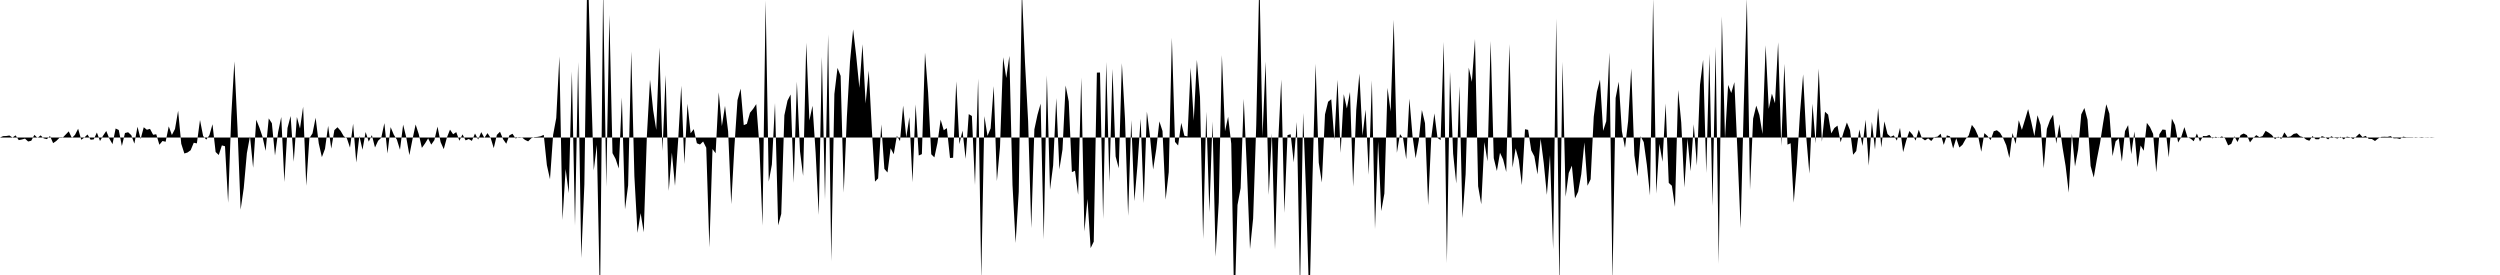 <svg viewBox="0 0 200 22" >
<polyline points="0,11 0.25,10.89 0.50,10.88 0.75,10.84 1,11 1.25,10.83 1.50,11.21 1.75,11.16 2,11.09 2.25,11.32 2.50,11.26 2.75,10.79 3,11.03 3.25,10.83 3.50,11.07 3.75,11.13 4,10.88 4.25,11.45 4.50,11.28 4.75,11.03 5,11.03 5.25,10.77 5.50,10.51 5.75,11.04 6,10.79 6.25,10.30 6.50,11.18 6.75,11 7,10.76 7.25,11.18 7.50,11.15 7.75,10.60 8,11.28 8.25,10.85 8.50,10.48 8.75,11.09 9,11.53 9.25,10.28 9.50,10.40 9.75,11.68 10,10.64 10.25,10.58 10.50,10.81 10.75,11.49 11,10.14 11.25,11.12 11.50,10.18 11.75,10.38 12,10.31 12.25,10.78 12.50,10.74 12.75,11.58 13,11.28 13.25,11.34 13.50,10.11 13.75,10.80 14,10.32 14.25,8.86 14.50,11.50 14.75,12.28 15,12.20 15.25,12.02 15.50,11.42 15.75,11.47 16,9.60 16.25,10.88 16.50,11.17 16.75,10.82 17,9.94 17.25,12.16 17.50,12.40 17.75,11.63 18,11.70 18.25,16.22 18.50,9.30 18.75,4.91 19,10.25 19.25,16.77 19.50,15.04 19.75,12.25 20,10.90 20.25,13.42 20.50,9.58 20.75,10.20 21,10.94 21.25,12.07 21.50,9.47 21.75,9.86 22,12.44 22.25,10.57 22.50,9.36 22.75,14.56 23,10.24 23.25,9.28 23.50,12.94 23.75,9.36 24,10.28 24.25,8.54 24.50,14.86 24.75,11.06 25,10.67 25.25,9.42 25.50,11.47 25.75,12.57 26,11.91 26.25,10.07 26.50,11.89 26.75,10.41 27,10.18 27.25,10.47 27.50,10.90 27.75,11.06 28,11.81 28.25,9.90 28.50,13 28.75,10.88 29,11.98 29.25,10.56 29.50,11.33 29.75,10.81 30,11.80 30.25,11.26 30.50,11.02 30.75,9.85 31,12.28 31.25,10.17 31.50,10.77 31.75,11.17 32,11.98 32.25,9.97 32.50,10.99 32.75,12.41 33,11.14 33.25,9.96 33.50,10.73 33.75,11.83 34,11.48 34.25,11.07 34.50,11.57 34.75,11.21 35,10.13 35.25,11.37 35.50,11.93 35.75,11.01 36,10.37 36.25,10.74 36.50,10.57 36.75,11.26 37,10.75 37.25,11.23 37.50,11.12 37.75,11.27 38,10.68 38.25,11.16 38.50,10.57 38.75,11.03 39,10.65 39.25,11.03 39.50,11.85 39.75,10.79 40,10.54 40.25,11.14 40.50,11.50 40.75,10.83 41,10.70 41.25,11.08 41.50,10.97 41.75,10.99 42,11.19 42.25,11.31 42.50,11.06 42.75,10.97 43,10.95 43.25,10.90 43.50,10.79 43.75,13.21 44,14.34 44.25,10.79 44.50,9.44 44.75,4.51 45,17.60 45.25,13.52 45.50,15.45 45.75,5.72 46,18.05 46.25,4.96 46.50,20.65 46.75,14.75 47,-3.67 47.25,5.74 47.50,13.63 47.75,11.59 48,24.28 48.25,-0.90 48.50,14.95 48.75,1.20 49,12.25 49.25,12.72 49.50,13.48 49.75,7.80 50,16.75 50.25,14.83 50.50,4.12 50.75,14.09 51,18.63 51.25,17.05 51.50,18.58 51.75,10.88 52,6.37 52.25,8.80 52.50,10.39 52.75,3.80 53,12.08 53.25,6 53.50,15.27 53.75,12.21 54,14.87 54.25,11.26 54.50,6.86 54.75,13.12 55,8.30 55.25,10.66 55.50,10.33 55.75,11.46 56,11.56 56.25,11.32 56.50,11.82 56.75,19.79 57,11.92 57.25,12.26 57.50,7.38 57.75,10.09 58,8.47 58.25,10.51 58.50,16.33 58.75,11.77 59,8.01 59.25,7.09 59.50,10.01 59.75,9.91 60,9.02 60.25,8.71 60.50,8.33 60.75,11.59 61,18.05 61.25,0.04 61.50,14.53 61.75,13.16 62,8.25 62.25,18.03 62.50,17.11 62.75,9.22 63,8.05 63.25,7.56 63.50,14.63 63.75,6.53 64,12.10 64.25,14.07 64.50,3.42 64.75,9.64 65,8.46 65.25,12.20 65.50,17.19 65.75,4.55 66,15.96 66.25,2.75 66.50,20.91 66.75,7.52 67,5.43 67.25,6.07 67.50,15.41 67.75,9.35 68,4.93 68.25,2.35 68.50,4.51 68.75,7.03 69,3.54 69.25,8.28 69.50,5.65 69.75,10.41 70,14.53 70.25,14.27 70.50,9.95 70.75,13.51 71,13.80 71.25,11.86 71.50,12.34 71.75,10.86 72,11.29 72.25,8.45 72.50,10.99 72.75,9.37 73,14.58 73.25,8.35 73.50,12.44 73.75,12.33 74,4.21 74.25,7.41 74.50,12.34 74.75,12.59 75,11.42 75.25,9.57 75.50,10.42 75.75,10.25 76,12.64 76.25,12.62 76.50,6.51 76.75,11.53 77,10.45 77.25,12.71 77.50,9.13 77.75,9.28 78,14.80 78.25,6.29 78.50,22.33 78.75,9.29 79,10.87 79.25,10.27 79.50,6.89 79.75,14.49 80,11.75 80.25,4.58 80.50,6.24 80.75,4.47 81,14.80 81.25,19.44 81.50,15.34 81.75,-0.78 82,5 82.25,9.69 82.50,18.25 82.75,10.35 83,9.18 83.25,8.29 83.50,19.16 83.75,6.02 84,15.18 84.25,13.24 84.50,7.85 84.75,13.55 85,11.96 85.25,6.84 85.50,8.12 85.75,13.77 86,13.66 86.25,15.58 86.50,6.21 86.75,18.52 87,15.92 87.25,19.85 87.50,19.33 87.75,5.81 88,5.80 88.25,17.52 88.50,4.96 88.75,14.58 89,5.51 89.25,12.52 89.50,13.46 89.75,5.05 90,9.51 90.25,17.27 90.50,9.61 90.75,16.09 91,13.19 91.25,9.50 91.50,16.25 91.75,8.93 92,10.93 92.25,13.56 92.50,11.94 92.75,9.71 93,10.48 93.25,15.97 93.50,13.77 93.75,3.02 94,11.35 94.25,11.64 94.50,9.83 94.75,10.86 95,10.91 95.25,5.41 95.50,9.65 95.75,4.79 96,7.77 96.25,19.12 96.50,8.94 96.75,16.98 97,9.72 97.25,20.53 97.50,16.19 97.75,4.41 98,10.50 98.25,9.34 98.50,11.50 98.75,25.12 99,16.40 99.25,15.05 99.50,7.91 99.75,13.52 100,19.93 100.25,17.48 100.50,10 100.75,-1.92 101,10.91 101.25,4.93 101.50,15.59 101.75,10.67 102,19.95 102.25,11.45 102.50,6.36 102.75,17.03 103,10.81 103.25,10.74 103.50,12.99 103.75,9.76 104,23.28 104.25,9.04 104.50,15.85 104.75,24.57 105,14.18 105.25,5.10 105.50,13.01 105.75,14.60 106,9.15 106.25,8.14 106.50,7.94 106.75,11.21 107,6.38 107.25,12.23 107.50,7.53 107.75,8.68 108,7.36 108.25,14.93 108.50,8.80 108.75,5.89 109,10.84 109.25,8.77 109.50,13.98 109.75,6.43 110,18.32 110.25,11.32 110.50,16.89 110.75,15.48 111,7.03 111.25,8.93 111.50,1.58 111.75,12.22 112,10.73 112.25,11.07 112.50,12.74 112.75,7.89 113,10.87 113.25,12.66 113.50,11.26 113.75,8.80 114,9.85 114.25,16.42 114.50,11.03 114.75,9.07 115,11.03 115.25,11.21 115.50,3.35 115.75,21.05 116,5.75 116.25,12.29 116.50,14.68 116.75,6.89 117,17.45 117.25,13.94 117.50,5.41 117.75,6.55 118,3.12 118.25,14.90 118.50,16.34 118.75,11.37 119,12.91 119.25,3.28 119.50,12.65 119.75,13.68 120,12.22 120.25,12.76 120.50,13.76 120.75,3.53 121,13.41 121.25,11.87 121.50,12.80 121.75,14.81 122,10.34 122.25,10.39 122.50,12.03 122.75,12.51 123,13.95 123.25,11.10 123.50,13.04 123.75,15.59 124,12.41 124.25,19.94 124.50,1.48 124.75,23.20 125,4.94 125.25,15.74 125.50,13.84 125.75,13.25 126,15.87 126.25,15.34 126.50,13.95 126.75,11.39 127,14.86 127.25,14.34 127.50,9.34 127.75,7.35 128,6.37 128.25,10.47 128.50,9.70 128.75,4.21 129,22.54 129.25,7.84 129.50,6.54 129.75,10.49 130,11.83 130.25,9.69 130.50,5.47 130.75,12.43 131,14.11 131.25,10.90 131.50,11.37 131.75,13.20 132,15.64 132.25,-0.12 132.50,15.49 132.75,11.51 133,12.94 133.25,8.28 133.50,14.63 133.75,14.86 134,16.55 134.25,7.20 134.50,9.81 134.75,15 135,11.09 135.25,13.70 135.50,9.94 135.75,13.25 136,6.78 136.25,4.78 136.50,13.84 136.75,4.31 137,16.49 137.25,3.73 137.50,21.11 137.75,1.31 138,11.08 138.25,6.79 138.50,7.44 138.75,6.57 139,12.23 139.25,18.26 139.50,8.49 139.75,-0.12 140,15.19 140.25,9.49 140.50,8.45 140.75,9.20 141,10.72 141.25,3.62 141.50,8.71 141.75,7.49 142,8.26 142.25,3.38 142.50,11.68 142.75,5.11 143,11.57 143.25,11.46 143.50,16.21 143.75,13.14 144,9.04 144.25,5.95 144.50,10.95 144.75,13.89 145,8.30 145.25,11.47 145.50,5.49 145.75,11.34 146,8.94 146.25,9.17 146.50,10.67 146.75,10.24 147,10.05 147.25,11.38 147.50,10.54 147.75,9.80 148,10.41 148.25,12.38 148.50,12.08 148.75,10.35 149,11.68 149.25,9.58 149.50,13.25 149.75,9.75 150,11.96 150.25,8.65 150.50,11.80 150.75,9.71 151,10.72 151.25,10.95 151.50,10.83 151.75,11.25 152,10.23 152.25,12.17 152.50,11.24 152.75,10.48 153,10.77 153.25,11.25 153.50,10.38 153.75,11.05 154,11.23 154.25,11.07 154.50,11.28 154.75,10.97 155,10.93 155.25,10.70 155.50,11.59 155.75,10.83 156,10.91 156.25,11.88 156.50,11.06 156.75,11.80 157,11.58 157.25,11.13 157.50,10.83 157.75,9.99 158,10.32 158.25,10.88 158.50,12.14 158.75,10.65 159,10.88 159.25,11.21 159.50,10.50 159.75,10.42 160,10.62 160.25,11.04 160.50,11.62 160.75,12.64 161,10.64 161.25,11.52 161.50,9.62 161.75,10.39 162,9.57 162.25,8.73 162.50,9.75 162.75,10.89 163,9.22 163.25,10 163.50,13.46 163.75,10.31 164,9.61 164.25,9.17 164.50,11.49 164.75,9.93 165,11.77 165.25,13.29 165.50,15.41 165.75,10.69 166,13.32 166.25,11.96 166.50,9.15 166.75,8.64 167,9.57 167.25,13.28 167.50,14.20 167.75,12.74 168,11.46 168.25,9.84 168.50,8.34 168.75,9.09 169,12.49 169.25,11.31 169.50,11.07 169.75,12.93 170,10.49 170.25,10.01 170.50,12.34 170.75,10.52 171,13.37 171.25,11.64 171.50,12.06 171.75,9.83 172,10.17 172.25,10.71 172.50,13.78 172.75,10.74 173,10.36 173.25,10.39 173.50,12.59 173.75,9.49 174,10 174.25,11.40 174.50,10.96 174.75,10.17 175,10.98 175.25,11.09 175.50,11.30 175.75,10.68 176,11.32 176.25,10.88 176.50,10.89 176.75,10.79 177,11.07 177.25,10.94 177.50,11.03 177.75,10.91 178,11.06 178.25,11.63 178.50,11.51 178.75,10.90 179,11.36 179.25,10.80 179.50,10.68 179.75,10.81 180,11.39 180.25,11.06 180.50,10.81 180.75,10.97 181,10.89 181.25,10.47 181.50,10.62 181.75,10.80 182,11.13 182.25,10.93 182.50,11.12 182.75,10.59 183,10.96 183.25,10.91 183.50,10.71 183.75,10.66 184,10.90 184.25,10.97 184.50,11.17 184.75,11.26 185,10.88 185.25,11.14 185.50,11.14 185.75,10.89 186,10.98 186.25,11.15 186.50,10.90 186.75,11.02 187,11.08 187.25,10.94 187.50,11.15 187.75,10.93 188,10.98 188.25,11.12 188.50,10.93 188.75,10.69 189,10.97 189.25,10.87 189.50,11.11 189.75,11.12 190,11.28 190.25,11.08 190.50,10.95 190.75,10.94 191,10.95 191.25,10.89 191.50,11.07 191.75,11.06 192,11.12 192.25,10.93 192.50,10.98 192.75,10.98 193,10.98 193.25,11.03 193.50,11 193.75,10.97 194,11.01 194.25,11.02 194.50,10.98 194.75,11 195,11 195.25,11 195.50,11 195.75,11 196,11 196.25,11 196.50,11 196.75,11 197,11 197.25,11 197.50,11 197.75,11 198,11 198.25,11 198.50,11 198.75,11 199,11 199.25,11 199.50,11 199.75,11 " />
</svg>